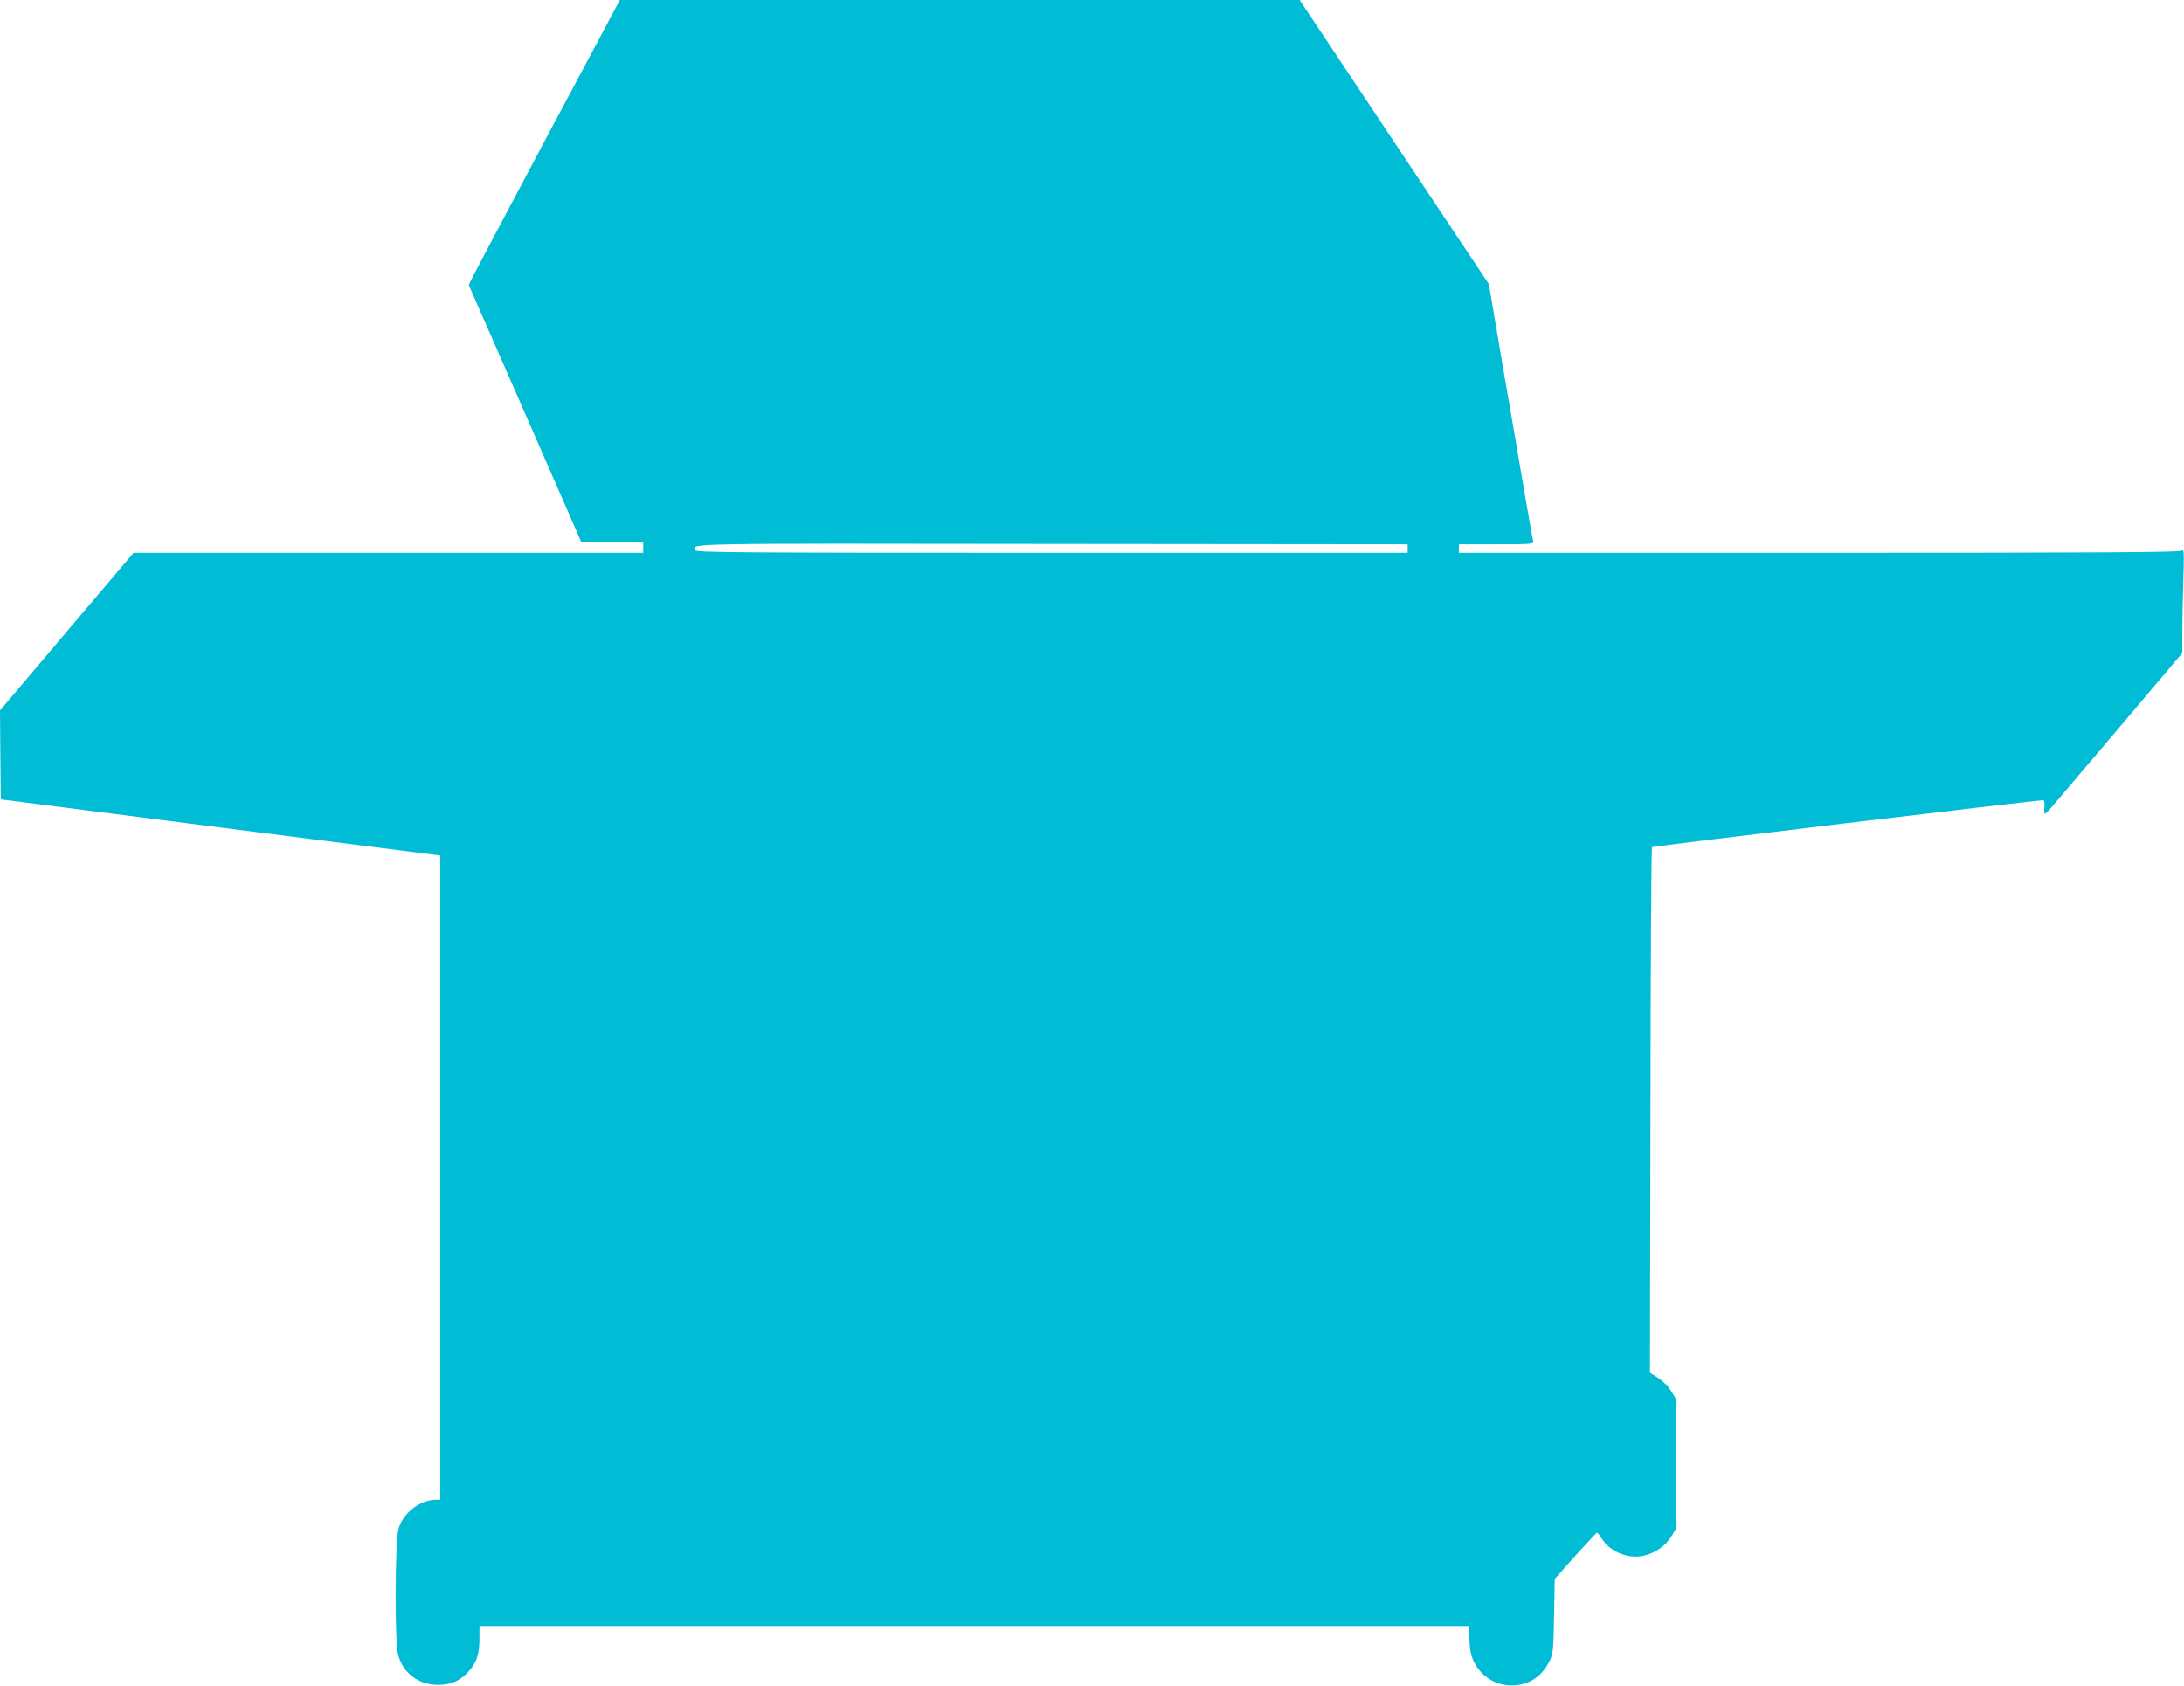<?xml version="1.0" standalone="no"?>
<!DOCTYPE svg PUBLIC "-//W3C//DTD SVG 20010904//EN"
 "http://www.w3.org/TR/2001/REC-SVG-20010904/DTD/svg10.dtd">
<svg version="1.0" xmlns="http://www.w3.org/2000/svg"
 width="1280pt" height="988pt" viewBox="0 0 1280 988"
 preserveAspectRatio="xMidYMid meet">
<g transform="translate(0,988) scale(0.1,-0.1)"
fill="#00bcd4" stroke="none">
<path d="M3189 9048 c-244 -458 -443 -835 -442 -838 1 -3 150 -342 331 -755
l328 -750 182 -3 182 -2 0 -30 0 -30 -1494 0 -1493 0 -392 -462 -391 -462 2
-260 3 -261 1288 -165 1287 -164 0 -1888 0 -1888 -26 0 c-92 0 -191 -77 -218
-169 -21 -73 -24 -657 -3 -738 29 -110 120 -178 237 -178 78 1 132 26 182 85
43 50 58 98 58 189 l0 71 2899 0 2898 0 5 -83 c3 -64 10 -95 30 -133 47 -91
142 -141 244 -131 89 9 158 61 198 147 19 40 21 68 24 261 l4 215 120 135 c67
73 124 135 127 136 3 1 16 -14 29 -35 47 -76 153 -120 242 -101 70 15 133 59
167 116 l28 48 0 376 0 376 -30 49 c-18 29 -50 61 -78 79 l-47 30 3 1537 c1
845 5 1539 9 1543 5 6 2251 275 2293 275 6 0 9 -17 7 -40 -2 -22 -1 -40 3 -40
3 0 18 14 33 32 15 18 195 230 400 471 l372 440 0 122 c0 67 3 205 6 306 5
153 4 182 -7 172 -10 -10 -449 -13 -2126 -13 l-2113 0 0 25 0 25 221 0 c205 0
220 1 215 18 -3 9 -19 96 -35 192 -17 96 -46 267 -65 380 -20 113 -51 297 -71
410 -19 113 -47 277 -62 365 l-27 160 -555 833 -554 832 -1992 0 -1992 0 -444
-832z m5061 -2383 l0 -25 -2085 0 c-1845 0 -2086 2 -2091 15 -16 41 -90 40
2090 37 l2086 -2 0 -25z"/>
</g>
</svg>
